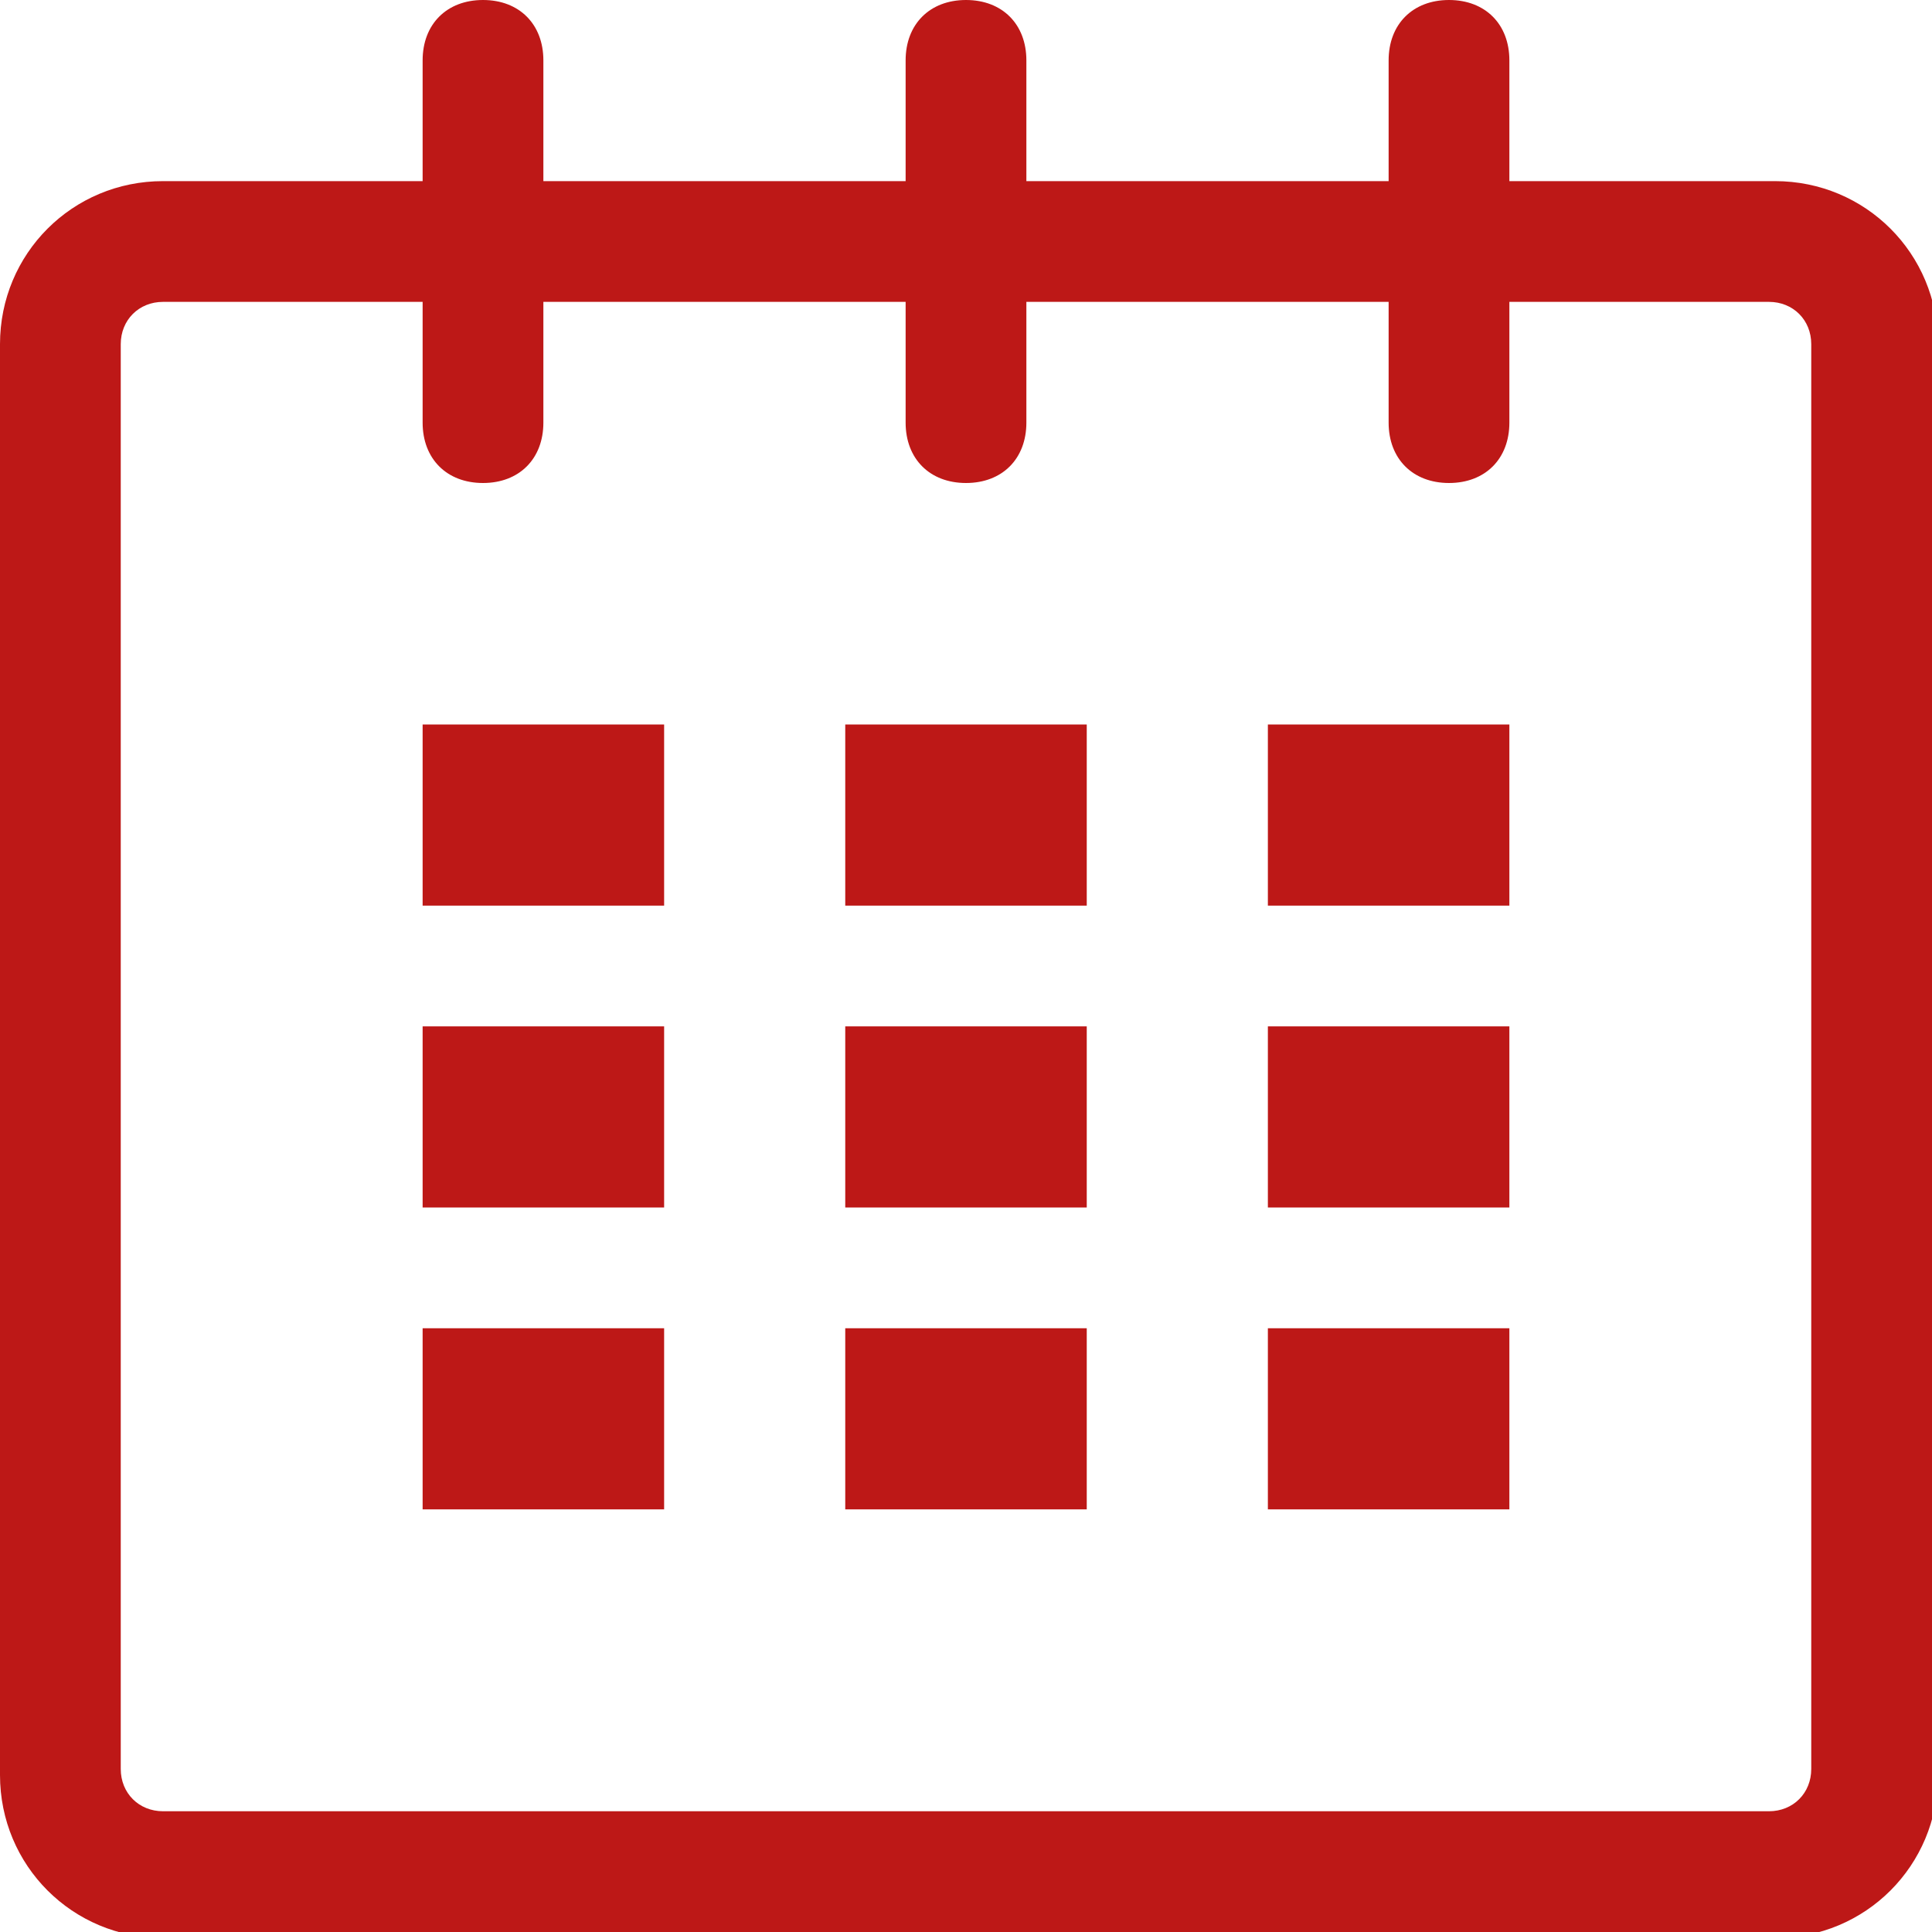 <?xml version="1.0" encoding="UTF-8"?>
<svg id="Layer_1" xmlns="http://www.w3.org/2000/svg" version="1.1" viewBox="0 0 32 32">
  <!-- Generator: Adobe Illustrator 29.0.1, SVG Export Plug-In . SVG Version: 2.1.0 Build 192)  -->
  <defs>
    <style>
      .st0 {
        fill: #bd1817;
      }
    </style>
  </defs>
  <g id="calendar">
    <path class="st0" d="M29.3,3h-4.3V1c0-.6-.4-1-1-1s-1,.4-1,1v2h-6V1c0-.6-.4-1-1-1s-1,.4-1,1v2h-6V1c0-.6-.4-1-1-1s-1,.4-1,1v2H2.7c-1.5,0-2.7,1.2-2.7,2.7v23.7c0,1.5,1.2,2.7,2.7,2.7h26.7c1.5,0,2.7-1.2,2.7-2.7V5.7c0-1.5-1.2-2.7-2.7-2.7ZM30,29.3c0,.4-.3.7-.7.7H2.7c-.4,0-.7-.3-.7-.7V5.7c0-.4.3-.7.7-.7h4.3v2c0,.6.4,1,1,1s1-.4,1-1v-2h6v2c0,.6.4,1,1,1s1-.4,1-1v-2h6v2c0,.6.4,1,1,1s1-.4,1-1v-2h4.3c.4,0,.7.3.7.7v23.7Z"/>
    <rect class="st0" x="7" y="12" width="4" height="3"/>
    <rect class="st0" x="7" y="17" width="4" height="3"/>
    <rect class="st0" x="7" y="22" width="4" height="3"/>
    <rect class="st0" x="14" y="22" width="4" height="3"/>
    <rect class="st0" x="14" y="17" width="4" height="3"/>
    <rect class="st0" x="14" y="12" width="4" height="3"/>
    <rect class="st0" x="21" y="22" width="4" height="3"/>
    <rect class="st0" x="21" y="17" width="4" height="3"/>
    <rect class="st0" x="21" y="12" width="4" height="3"/>
  </g>
</svg>